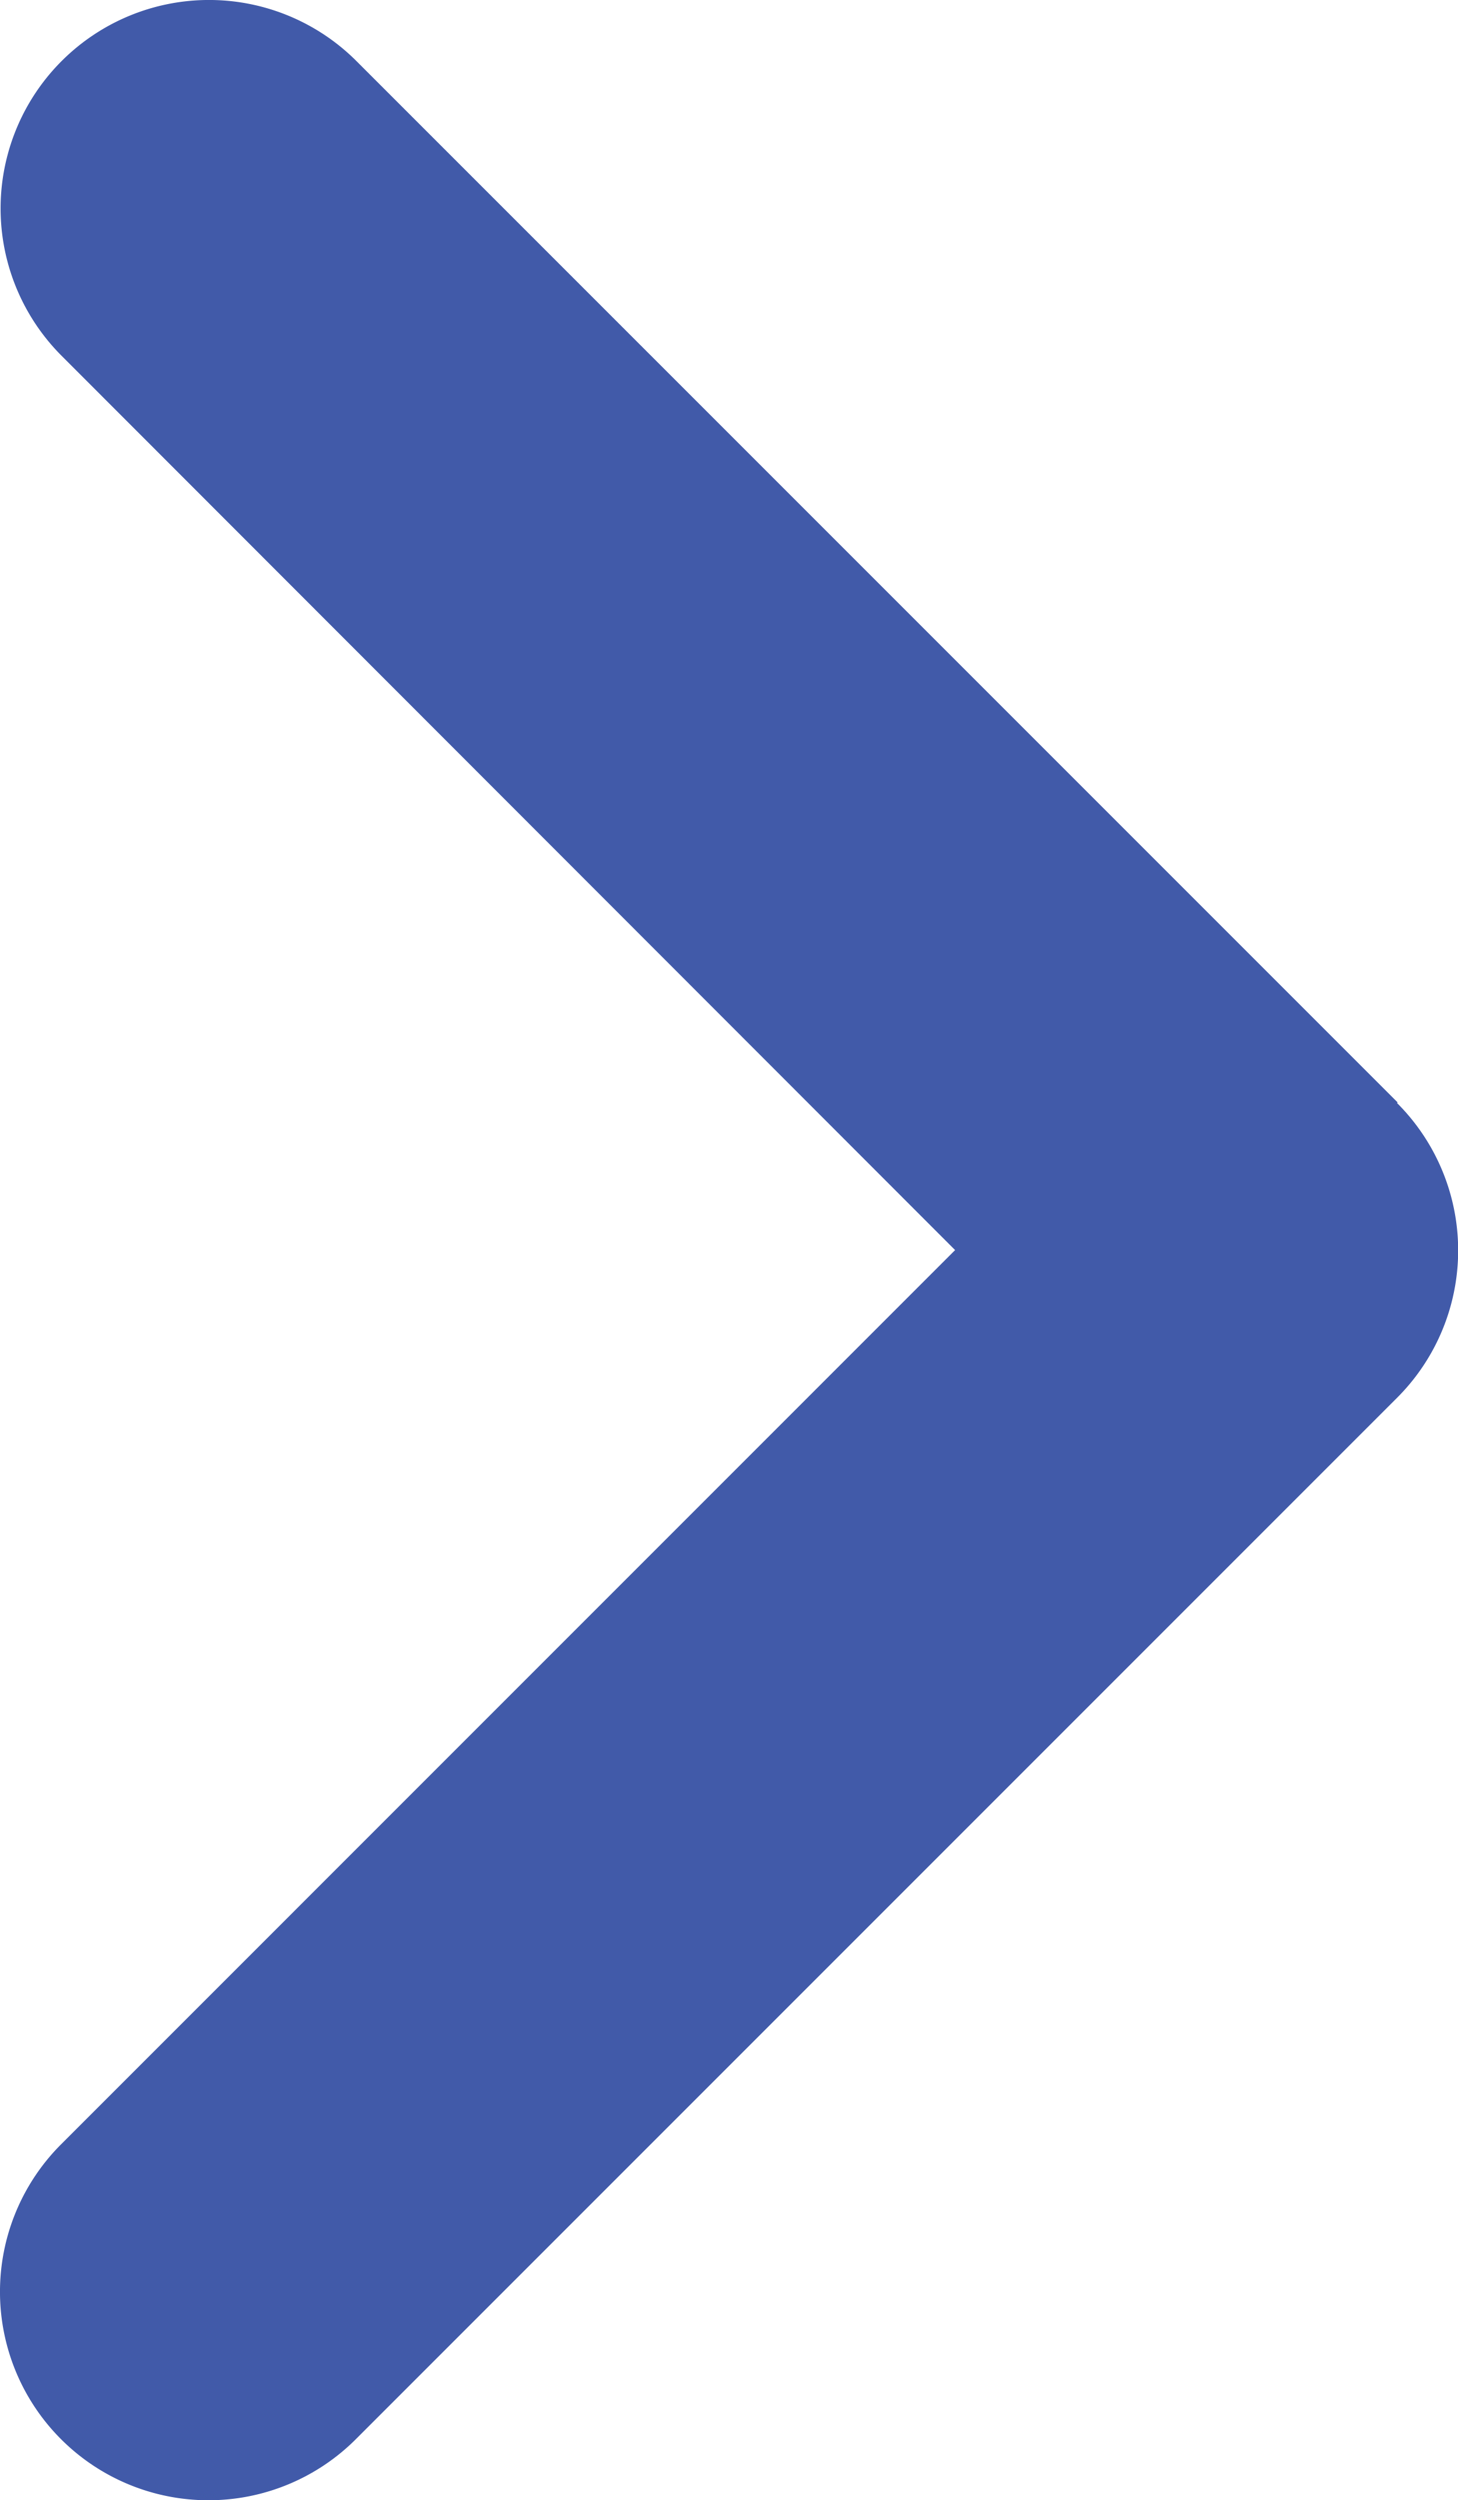 <svg xmlns="http://www.w3.org/2000/svg" viewBox="0 0 224.05 384.15"><defs><style>.a{fill:#415aa9;}</style></defs><path class="a" d="M214.68,169.47a32,32,0,0,1,0,45.3l-160,160a32,32,0,0,1-45.3-45.3l137.39-137.4L9.47,54.67A32,32,0,0,1,54.77,9.38l160,160Z"/></svg>